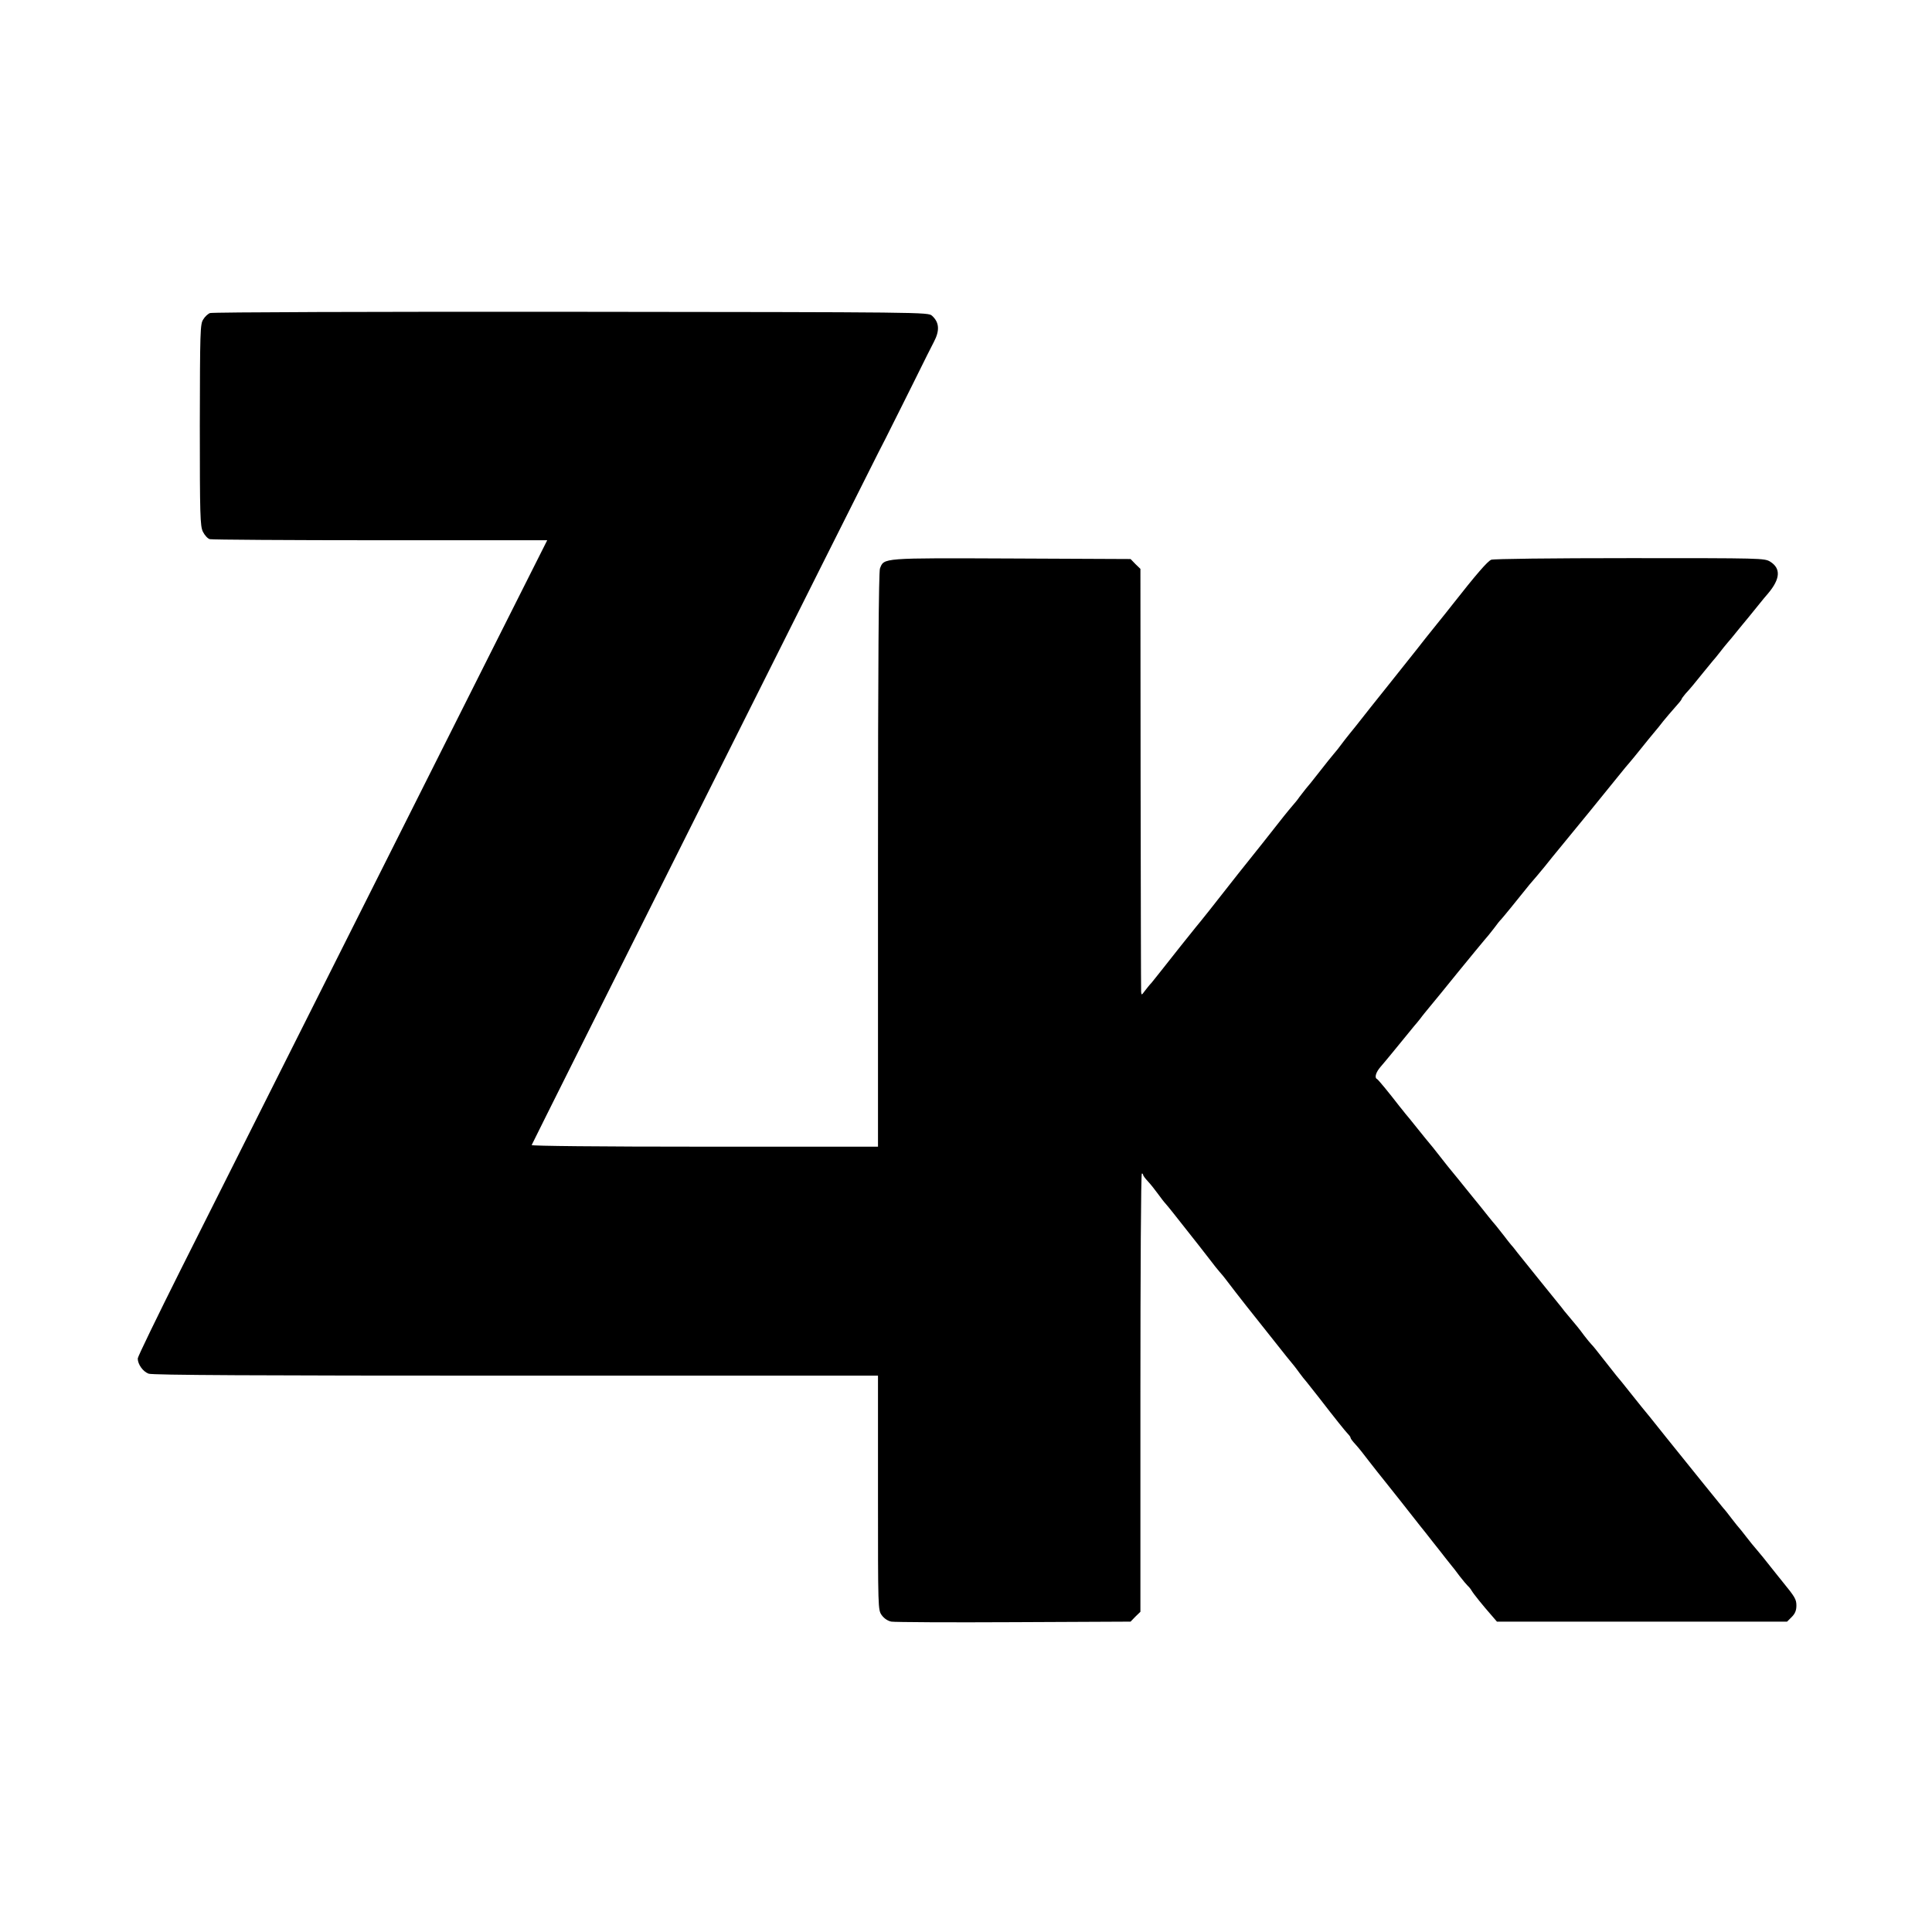 <?xml version="1.0" standalone="no"?>
<!DOCTYPE svg PUBLIC "-//W3C//DTD SVG 20010904//EN"
 "http://www.w3.org/TR/2001/REC-SVG-20010904/DTD/svg10.dtd">
<svg version="1.0" xmlns="http://www.w3.org/2000/svg"
 width="1080pt" height="1080pt" viewBox="0 0 1080 1080"
 preserveAspectRatio="xMidYMid meet">
<g transform="translate(0,1080) scale(0.1,-0.1)"
fill="#000000" stroke="none">
<path d="M1174 9050 c-11 -4 -29 -20 -38 -36 -17 -25 -18 -65 -19 -589 0 -508
2 -565 17 -597 10 -20 27 -39 39 -42 12 -3 441 -6 954 -6 l932 0 -338 -672
c-377 -751 -1339 -2665 -1710 -3404 -132 -264 -241 -488 -241 -498 0 -33 30
-74 61 -85 23 -8 600 -11 2054 -11 l2023 0 0 -654 c0 -654 0 -655 21 -685 14
-19 34 -32 54 -36 18 -3 326 -5 684 -3 l653 3 27 28 28 27 0 1225 c0 674 3
1225 8 1225 4 0 7 -3 7 -7 0 -5 12 -21 28 -38 15 -16 40 -48 56 -70 16 -22 35
-47 43 -55 15 -17 64 -79 108 -135 17 -21 50 -64 75 -95 25 -32 56 -72 70 -90
14 -19 35 -45 47 -59 13 -14 26 -31 30 -36 16 -21 108 -141 120 -155 7 -8 67
-85 135 -170 67 -85 127 -160 133 -166 5 -7 19 -24 30 -40 11 -15 28 -37 38
-48 9 -12 40 -50 68 -86 95 -123 148 -189 166 -208 7 -7 13 -16 13 -20 0 -4
12 -20 28 -37 15 -16 50 -60 77 -96 28 -36 65 -83 83 -105 29 -36 140 -176
200 -253 15 -18 47 -59 72 -91 25 -31 56 -71 70 -89 14 -18 30 -38 35 -44 6
-7 26 -32 44 -57 19 -25 40 -49 46 -55 6 -5 16 -17 21 -26 11 -19 66 -87 111
-138 l31 -36 811 0 811 0 26 26 c19 19 26 37 26 64 0 35 -8 48 -79 135 -7 8
-35 44 -64 80 -28 36 -63 79 -77 95 -15 17 -42 50 -61 75 -19 25 -37 47 -40
50 -3 3 -21 25 -40 50 -19 25 -40 52 -48 60 -16 19 -163 201 -319 395 -66 83
-127 159 -137 170 -9 11 -39 49 -68 85 -28 36 -61 76 -73 90 -11 14 -45 57
-75 95 -30 39 -59 75 -65 80 -6 6 -24 28 -41 50 -28 38 -41 54 -90 112 -11 13
-28 33 -37 46 -10 12 -63 78 -118 146 -54 67 -112 139 -127 158 -15 20 -32 41
-38 47 -5 6 -22 27 -36 46 -15 19 -35 45 -45 57 -11 12 -30 36 -44 53 -14 18
-35 44 -47 59 -12 14 -47 58 -78 96 -31 39 -64 79 -73 90 -10 11 -42 52 -72
90 -30 39 -57 72 -60 75 -3 3 -32 39 -65 80 -33 41 -64 80 -70 86 -5 7 -20 25
-32 40 -64 83 -119 149 -125 152 -16 7 -7 38 20 69 28 32 93 112 147 178 17
21 35 43 40 49 6 6 21 25 34 41 12 17 38 48 56 70 19 22 90 110 159 195 70 85
134 164 144 175 10 11 34 40 53 65 18 25 36 47 40 50 7 7 96 116 134 164 17
21 36 45 43 52 7 8 38 44 68 81 30 38 62 77 72 89 82 99 284 347 340 417 26
33 54 66 62 75 9 10 33 40 55 67 45 56 62 77 88 108 10 12 31 37 45 56 15 19
44 52 64 75 21 23 38 44 38 47 0 3 10 17 22 31 29 31 52 60 103 123 22 27 45
55 50 61 6 6 22 26 37 45 14 19 35 44 45 56 10 11 34 40 53 64 19 24 49 59 65
79 17 21 44 54 60 74 17 21 38 47 49 59 68 81 72 139 12 177 -33 20 -46 20
-784 20 -448 0 -761 -4 -776 -9 -21 -9 -82 -79 -221 -256 -16 -21 -54 -68 -83
-104 -66 -82 -69 -86 -112 -141 -19 -24 -91 -115 -160 -201 -69 -86 -138 -173
-155 -195 -16 -21 -43 -54 -60 -75 -16 -20 -39 -49 -49 -63 -11 -15 -28 -37
-39 -49 -10 -12 -47 -57 -80 -100 -34 -44 -69 -87 -78 -97 -8 -10 -24 -31 -35
-45 -10 -15 -28 -37 -39 -49 -11 -13 -32 -38 -47 -57 -41 -53 -207 -262 -222
-280 -7 -8 -46 -58 -87 -110 -74 -95 -159 -202 -182 -229 -11 -13 -145 -181
-206 -259 -14 -18 -34 -43 -44 -55 -11 -11 -27 -32 -38 -46 -17 -23 -18 -24
-20 -5 -1 11 -2 548 -3 1192 l-1 1173 -28 27 -27 28 -665 3 c-729 3 -713 4
-736 -56 -7 -18 -11 -540 -11 -1629 l0 -1603 -970 0 c-594 0 -968 4 -966 9 2
8 1906 3810 1938 3871 4 8 23 44 41 80 18 36 36 72 40 80 4 8 56 111 114 228
58 118 110 221 115 230 34 64 31 110 -10 147 -22 20 -38 20 -2019 22 -1098 1
-2005 -2 -2017 -7z"/>
</g>
</svg>

